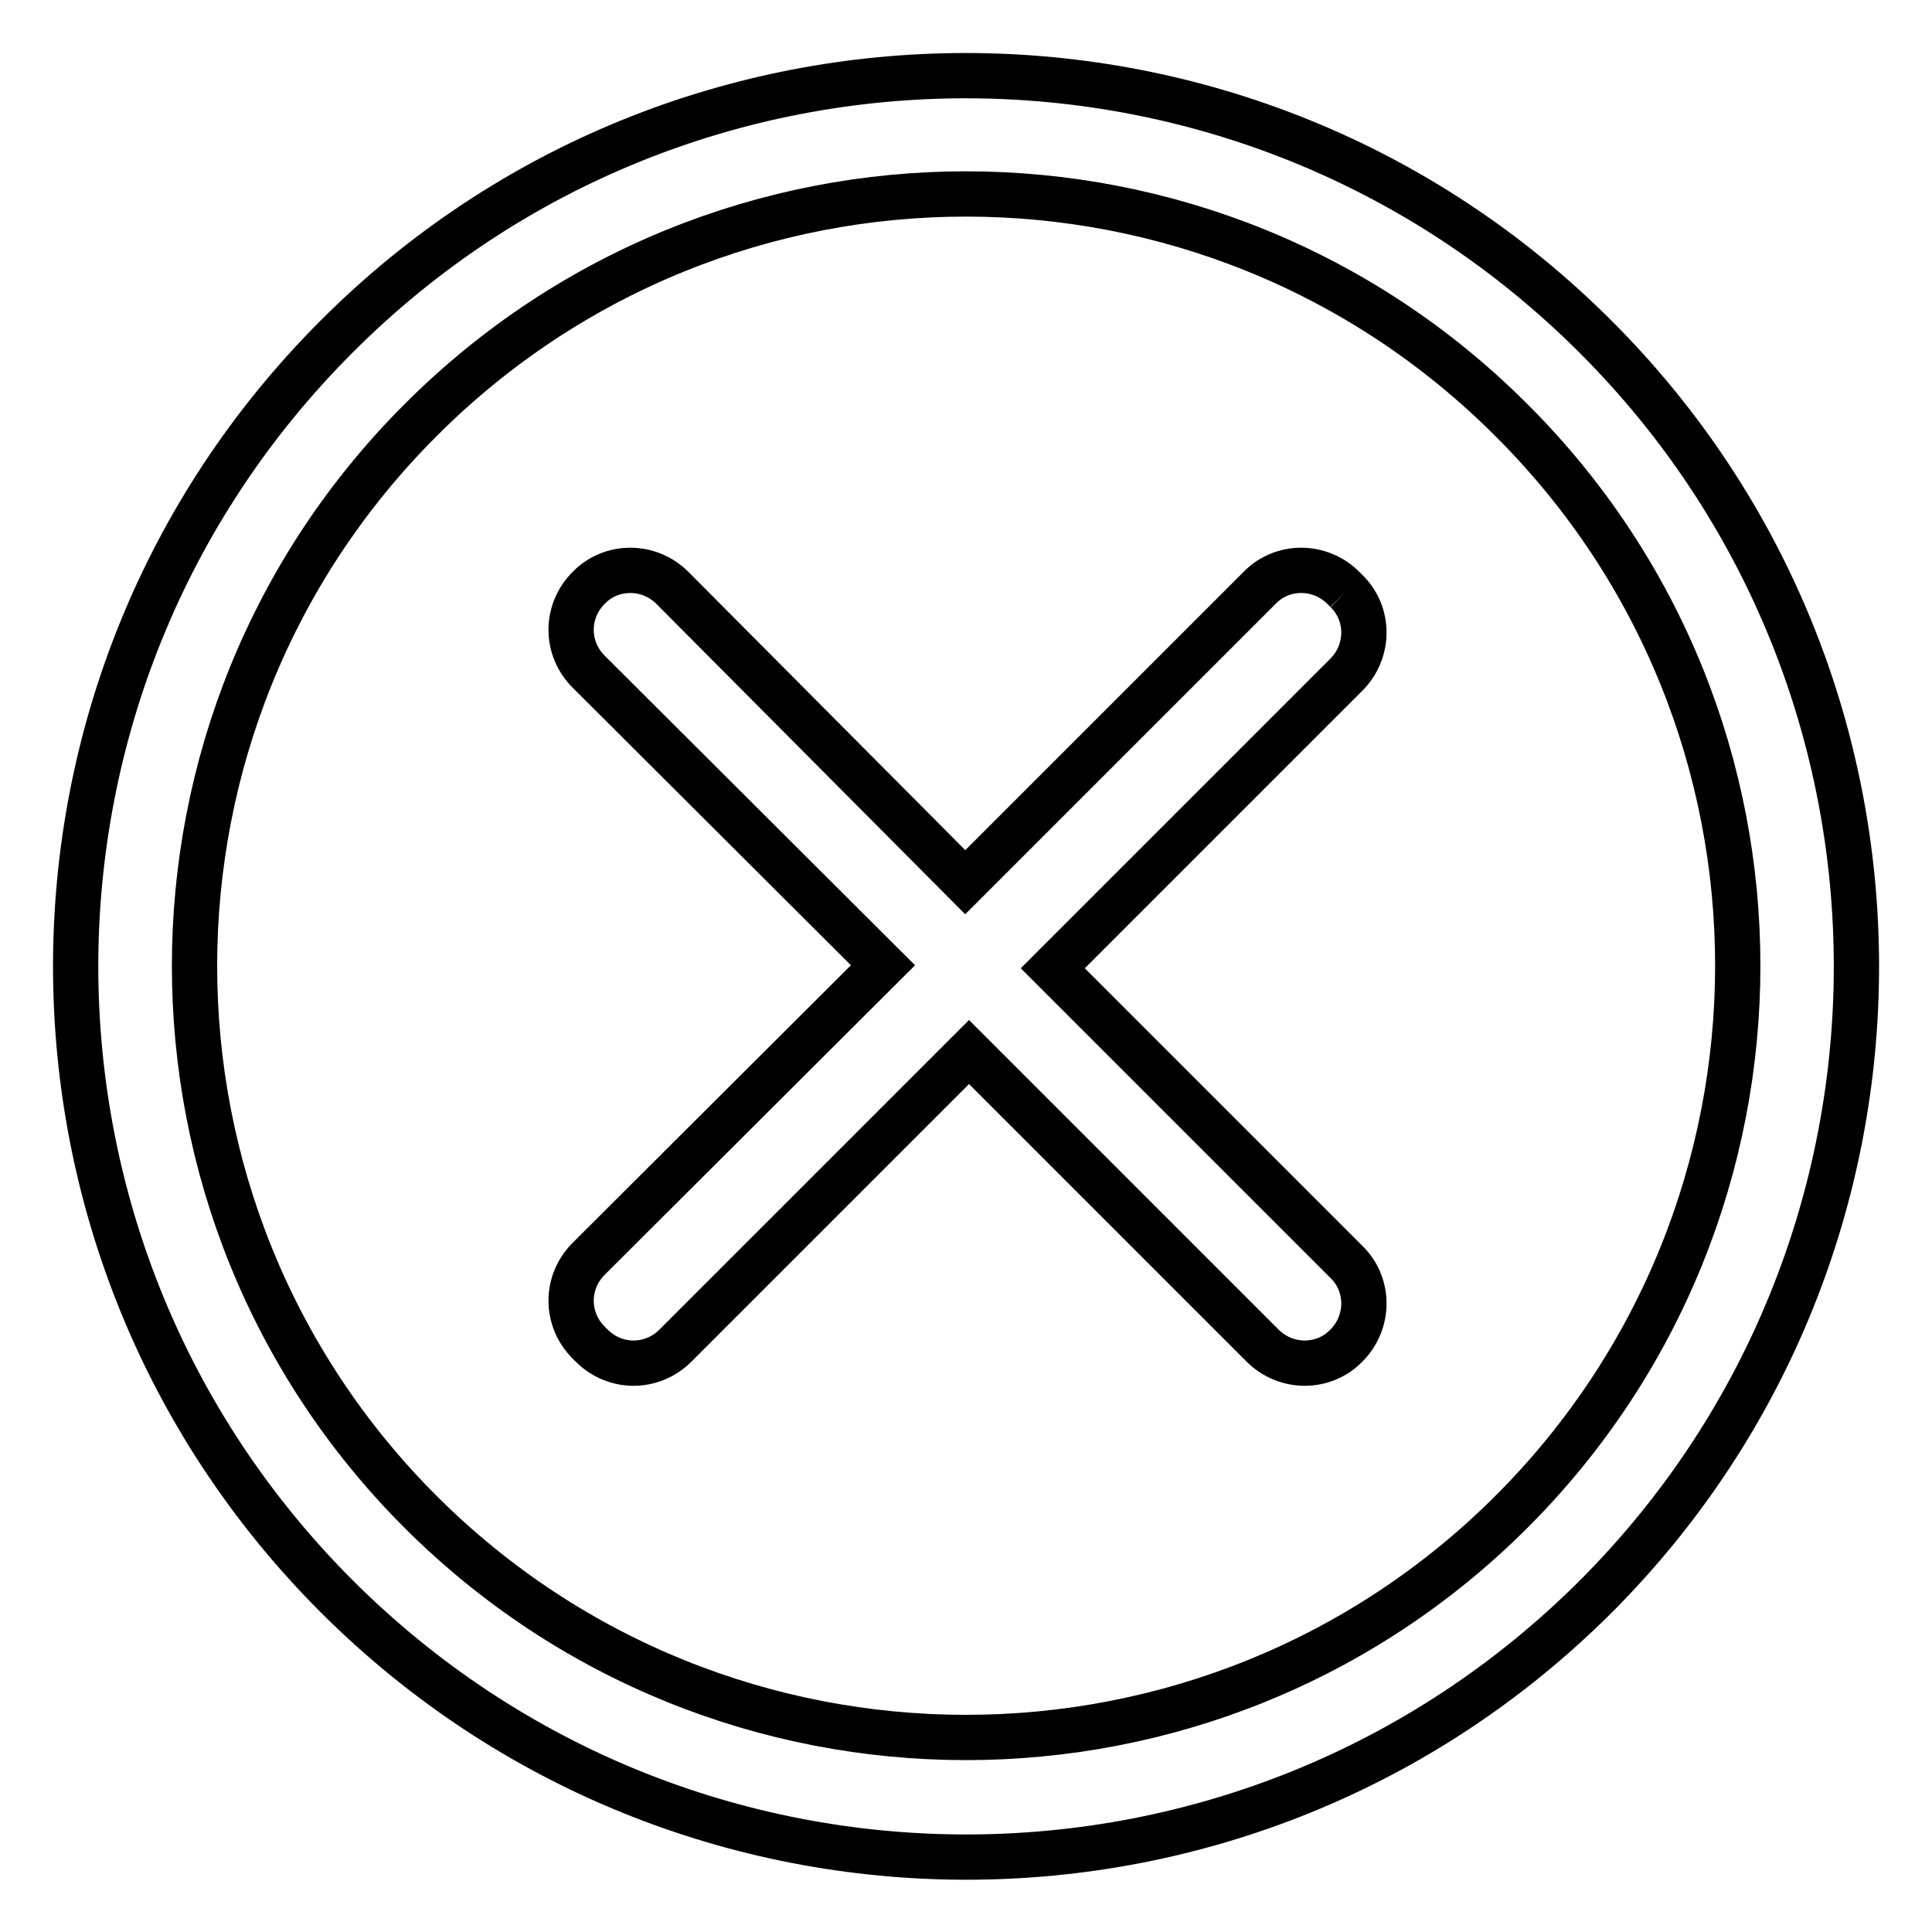 <?xml version="1.0" encoding="utf-8"?>
<!-- Svg Vector Icons : http://www.onlinewebfonts.com/icon -->
<!DOCTYPE svg PUBLIC "-//W3C//DTD SVG 1.1//EN" "http://www.w3.org/Graphics/SVG/1.1/DTD/svg11.dtd">
<svg version="1.1" xmlns="http://www.w3.org/2000/svg" xmlns:xlink="http://www.w3.org/1999/xlink" x="0px" y="0px" viewBox="0 0 256 256" enable-background="new 0 0 256 256" xml:space="preserve">
<g> <path stroke-width="6" fill-opacity="0" stroke="#000000"  d="M178.4,78.3l-0.4-0.4c-3.1-3.1-8.1-3.1-11.1,0l-39,39L89.1,77.9c-3.1-3.1-8.1-3.1-11.1,0 c-3.1,3.1-3.1,8,0,11.1l39,38.9l-39,38.9c-3.1,3.1-3.1,8,0,11.1l0.4,0.4c3.1,3.1,8,3.1,11.1,0l38.9-38.9l38.9,38.9 c3.1,3.1,8.1,3.1,11.1,0c3.1-3.1,3.1-8.1,0-11.1l-38.9-38.9l38.9-38.9C181.5,86.3,181.5,81.3,178.4,78.3 M211.4,44.6 C165.3-1.5,90.6-1.5,44.6,44.6c-46.1,46.1-46.1,120.8,0,166.9c46.1,46.1,120.8,46.1,166.9,0C257.5,165.4,257.5,90.6,211.4,44.6  M200.3,200.3c-39.9,39.9-104.7,39.9-144.6,0c-39.9-39.9-39.9-104.7,0-144.6c39.9-40,104.7-40,144.6,0 C240.3,95.6,240.2,160.4,200.3,200.3"/></g>
</svg>